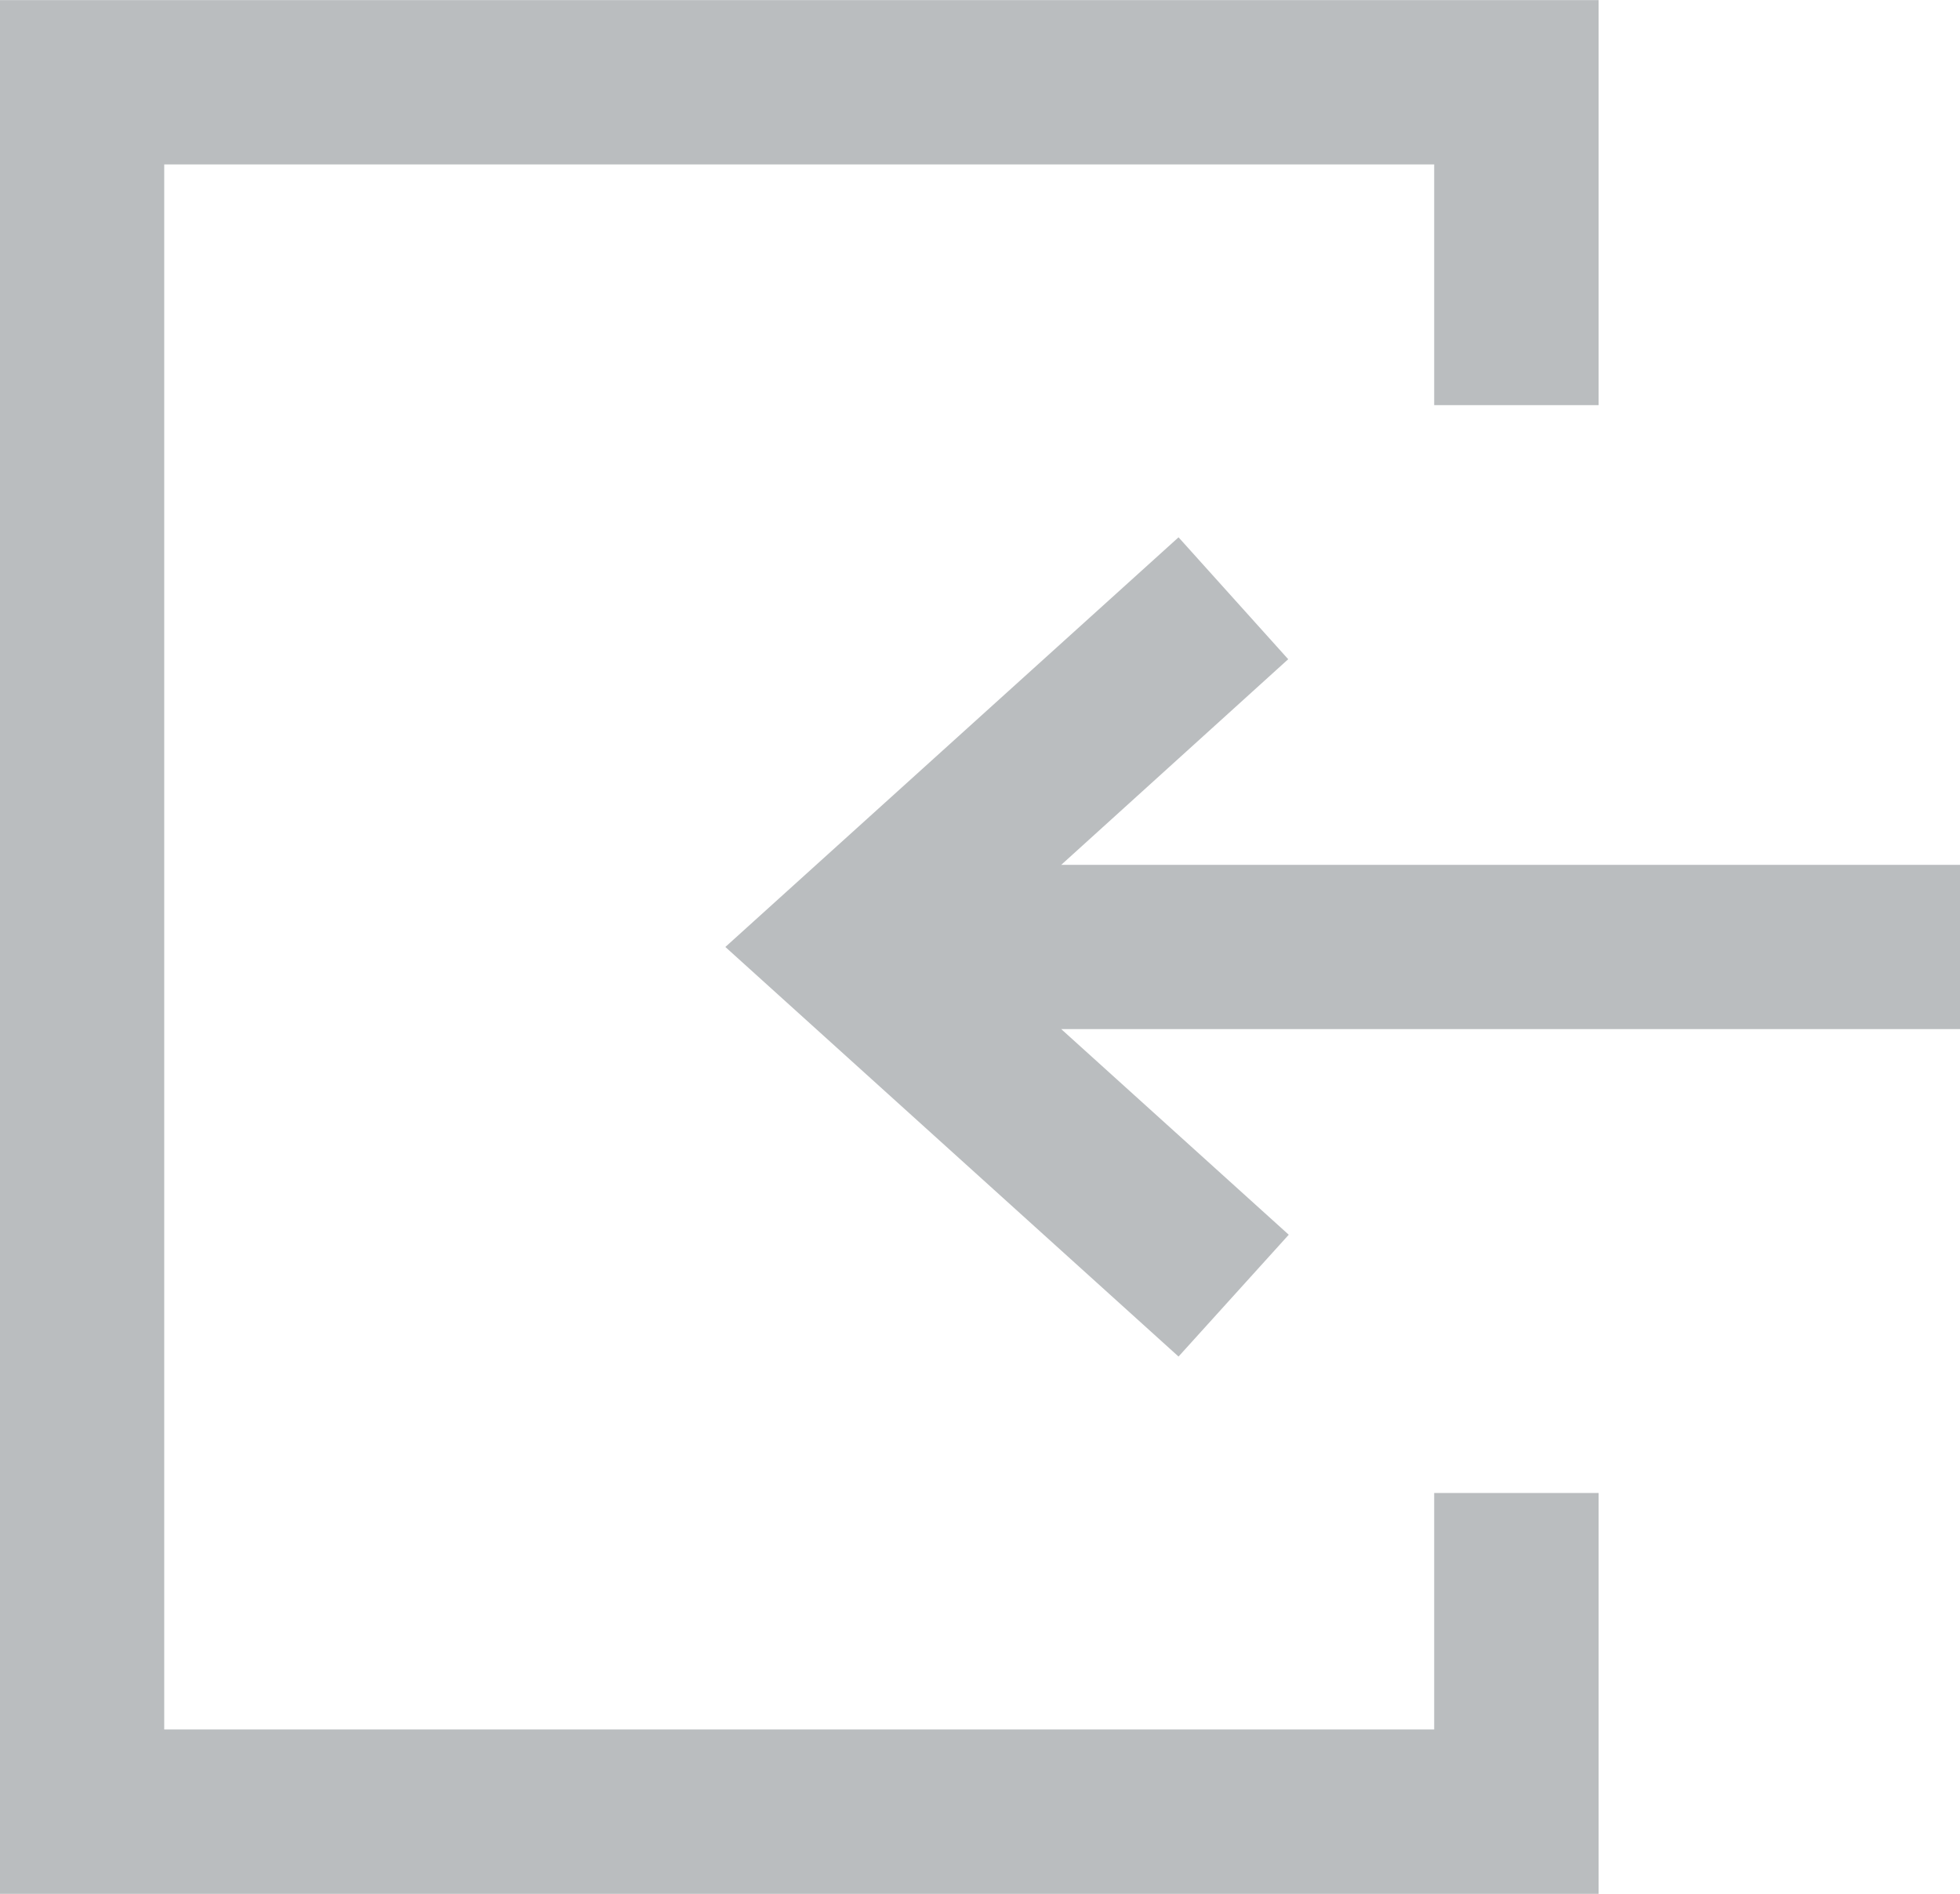 <svg xmlns="http://www.w3.org/2000/svg" width="21.59" height="20.863" viewBox="0 0 21.59 20.863">
  <g id="loguot" transform="translate(21.59 20.863) rotate(180)">
    <path id="Path_31" data-name="Path 31" d="M0,5.417H9.9l-2.5,2.265L8.608,9.025,13.6,4.512,8.608,0,7.394,1.342,9.9,3.607H0Z" transform="translate(0 5.919)" fill="#babdbf"/>
    <path id="Path_32" data-name="Path 32" d="M17.61,0H0V4.416H1.811V1.811H15.8V19.052H1.811V16.4H0v4.462H17.61Z" transform="translate(3.981 0)" fill="#babdbf"/>
  </g>
</svg>
